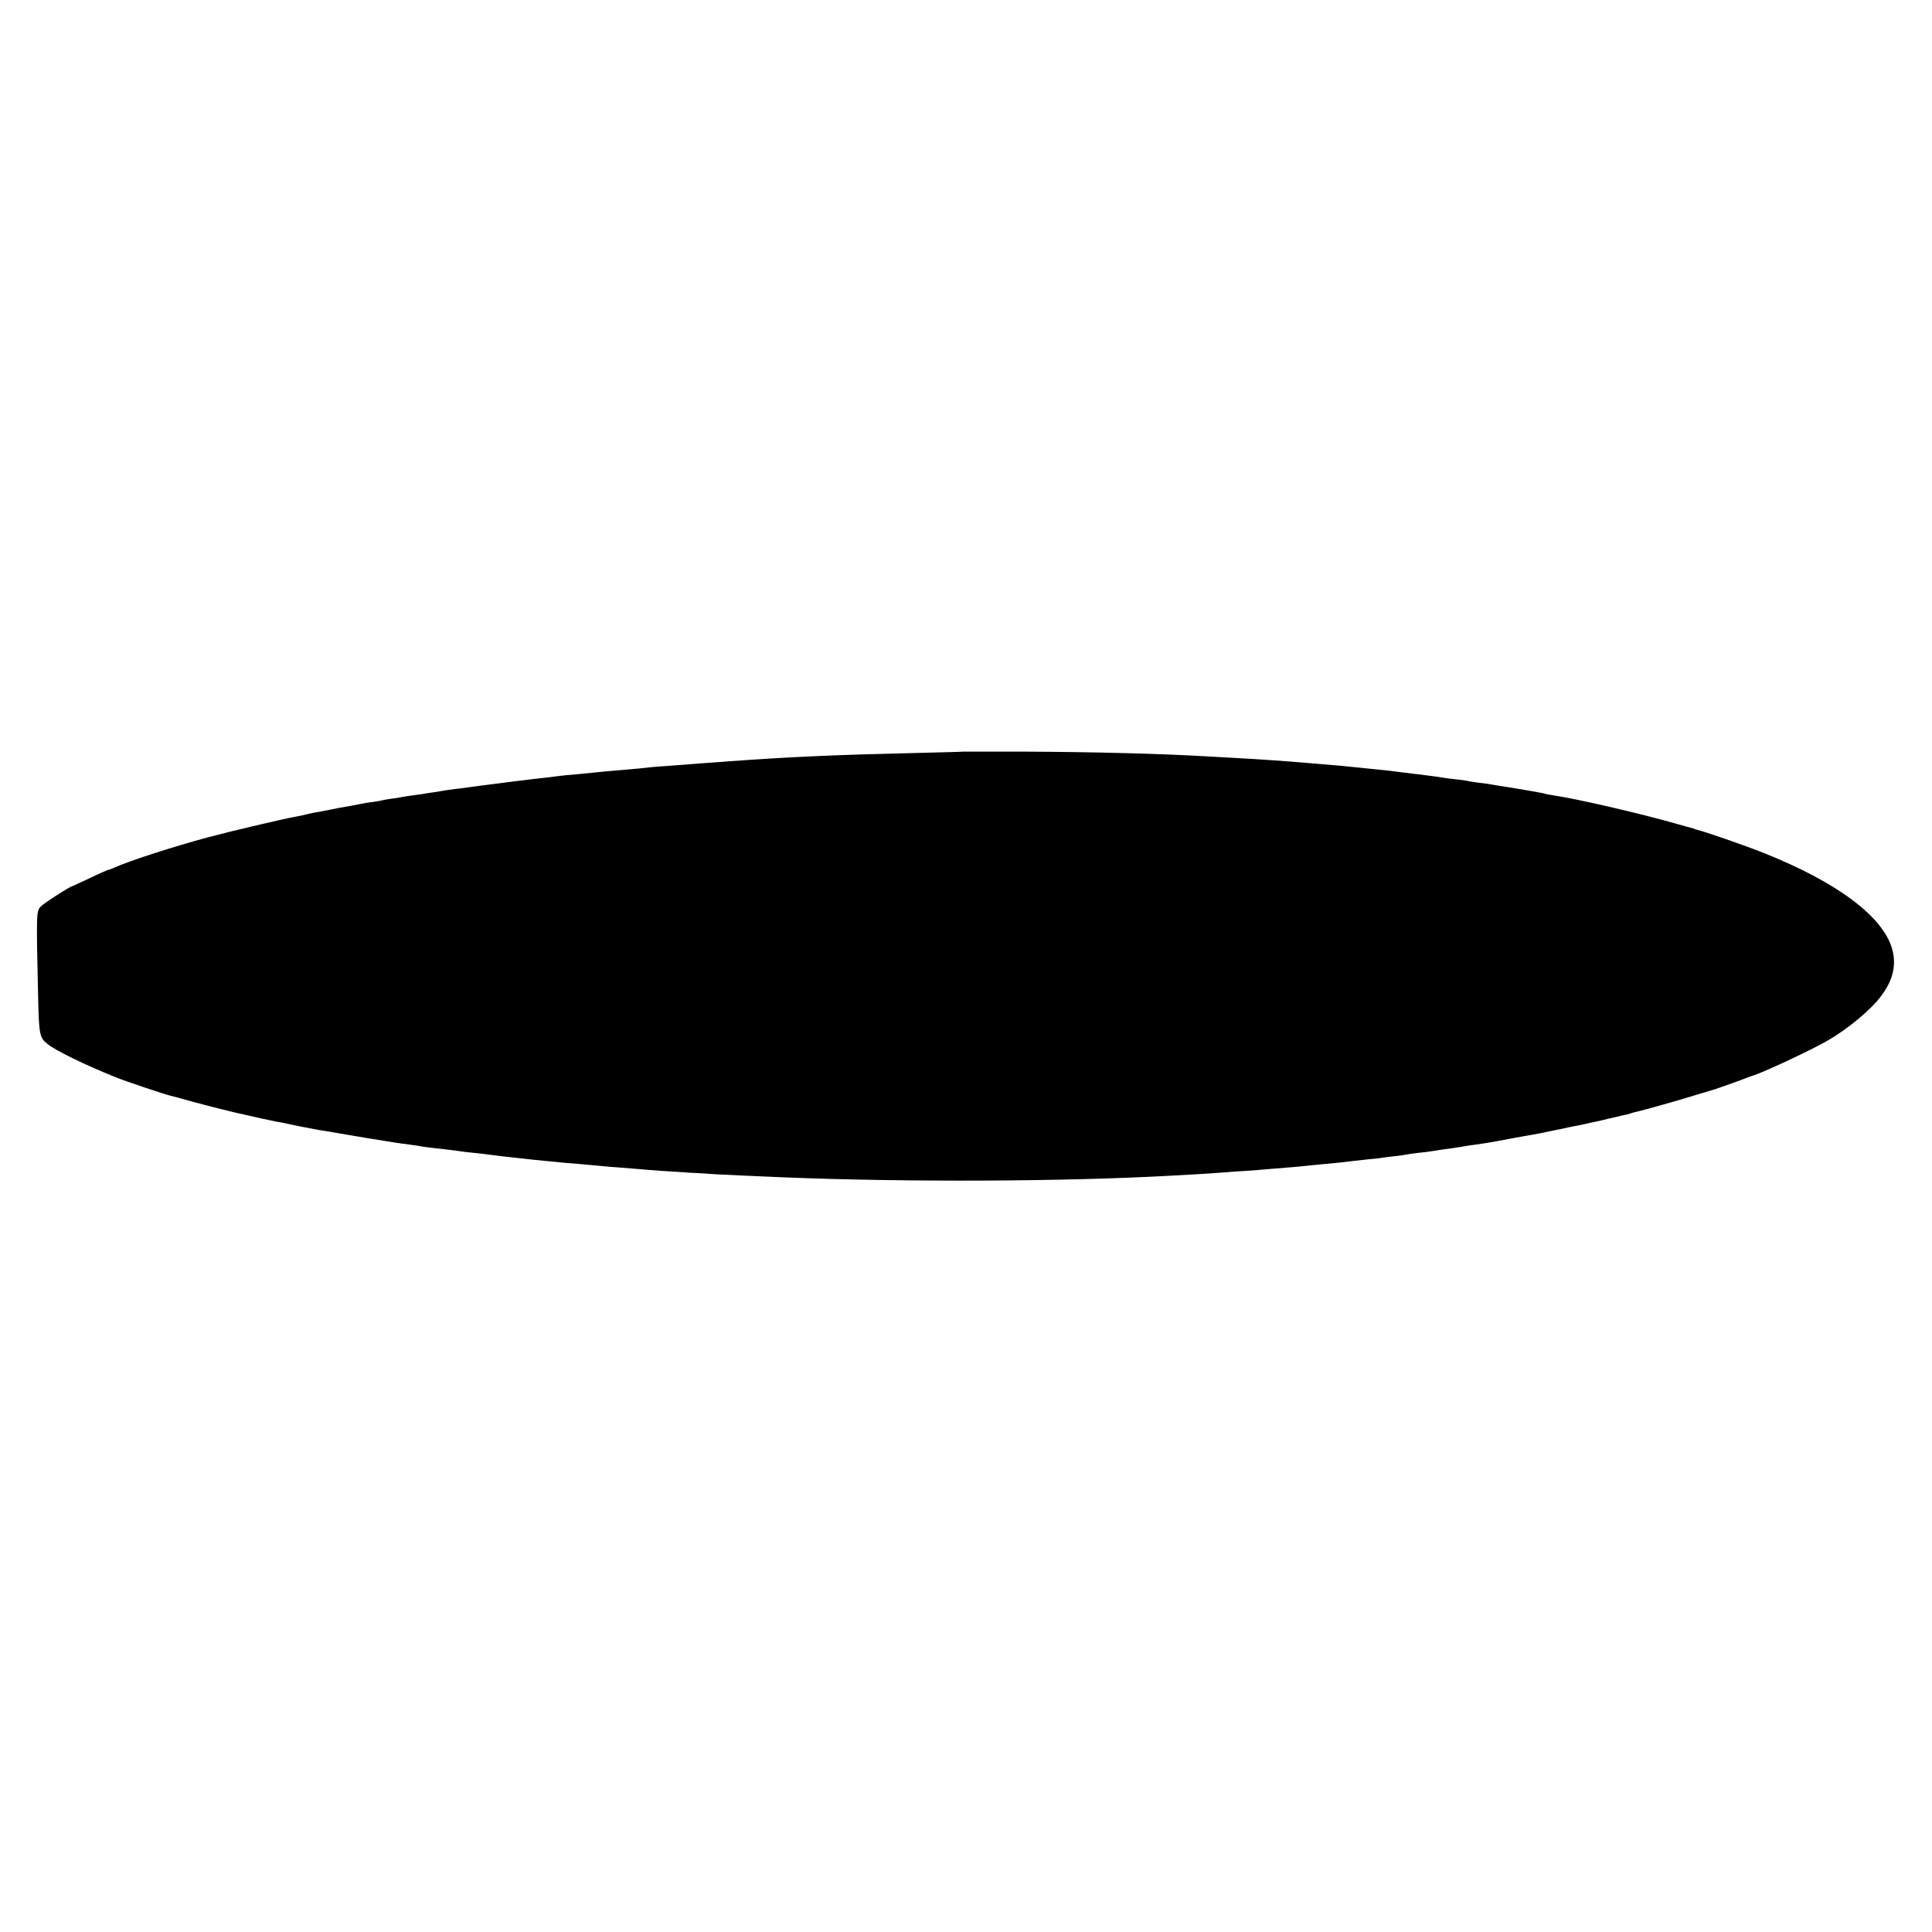 <?xml version="1.0" standalone="no"?>
<!DOCTYPE svg PUBLIC "-//W3C//DTD SVG 20010904//EN"
 "http://www.w3.org/TR/2001/REC-SVG-20010904/DTD/svg10.dtd">
<svg version="1.0" xmlns="http://www.w3.org/2000/svg"
 width="1184pt" height="1184pt" viewBox="0 0 1184 1184"
 preserveAspectRatio="xMidYMid meet">
<g transform="translate(0,1184) scale(0.1,-0.1)"
fill="#000000" stroke="none">
<path d="M5907 7234 c-1 -1 -141 -5 -312 -9 -472 -11 -746 -23 -1120 -50 -33
-3 -94 -7 -135 -10 -41 -3 -100 -7 -130 -10 -30 -2 -91 -7 -135 -10 -44 -3
-96 -7 -115 -10 -19 -2 -66 -7 -105 -10 -146 -12 -181 -16 -210 -19 -16 -2
-66 -7 -110 -11 -44 -3 -91 -8 -105 -10 -14 -2 -50 -6 -80 -10 -30 -3 -71 -8
-90 -10 -19 -3 -55 -7 -80 -10 -25 -3 -61 -7 -80 -10 -161 -20 -208 -27 -230
-30 -14 -2 -49 -7 -79 -10 -30 -4 -61 -8 -70 -10 -9 -1 -36 -6 -61 -10 -25 -3
-57 -8 -71 -11 -15 -2 -44 -6 -65 -9 -22 -3 -50 -7 -64 -10 -14 -3 -43 -8 -65
-10 -22 -3 -47 -8 -55 -10 -8 -2 -34 -7 -57 -10 -23 -2 -61 -9 -85 -14 -24 -5
-60 -12 -80 -15 -21 -3 -57 -10 -80 -15 -24 -5 -61 -12 -83 -16 -22 -3 -56
-10 -75 -15 -19 -5 -51 -12 -70 -15 -69 -12 -388 -87 -535 -126 -208 -56 -479
-143 -572 -185 -17 -8 -34 -14 -38 -14 -3 0 -54 -22 -112 -50 -58 -27 -107
-50 -108 -50 -13 0 -175 -104 -195 -125 -28 -30 -28 -37 -16 -570 5 -213 9
-235 56 -272 50 -41 229 -128 415 -203 64 -26 299 -105 341 -115 10 -2 69 -18
129 -35 95 -26 264 -69 338 -84 12 -3 52 -12 88 -20 36 -8 79 -17 95 -20 16
-2 40 -7 54 -10 33 -8 179 -37 205 -41 11 -1 63 -10 115 -19 79 -14 260 -44
370 -61 14 -2 48 -6 75 -10 28 -3 57 -8 65 -10 8 -2 42 -6 75 -10 57 -6 79 -9
158 -19 17 -3 59 -8 92 -11 33 -3 71 -8 85 -10 14 -2 50 -6 80 -10 30 -3 71
-8 90 -10 102 -11 141 -16 200 -21 36 -3 76 -7 90 -9 14 -1 63 -5 110 -9 47
-4 101 -9 120 -11 19 -2 73 -7 119 -10 47 -4 103 -8 125 -10 64 -6 181 -14
296 -21 58 -3 132 -7 165 -10 74 -4 273 -13 420 -19 743 -30 1723 -26 2365 10
58 3 139 8 180 10 41 2 107 7 145 10 39 3 104 8 145 10 41 3 98 7 125 10 28 2
84 7 125 10 41 3 91 8 110 10 19 2 64 7 100 10 77 7 156 15 190 20 14 2 54 6
90 10 36 3 76 7 90 10 14 2 50 7 80 10 30 3 62 8 70 10 8 2 40 6 71 10 31 3
65 7 75 9 21 4 104 16 144 21 14 2 39 6 56 9 17 3 46 8 65 10 67 9 116 17 219
37 58 11 121 22 140 25 19 3 78 15 130 26 52 11 106 22 120 25 14 2 45 9 70
14 25 6 56 13 69 15 13 3 51 12 85 20 34 8 72 17 86 20 14 2 32 7 40 10 8 3
24 8 35 10 32 6 292 79 385 109 47 14 92 28 100 30 14 4 169 59 200 72 8 3 20
7 25 9 59 16 351 152 460 214 128 73 273 193 336 280 72 97 92 190 64 287 -58
198 -336 406 -784 585 -112 45 -372 135 -411 143 -8 2 -15 4 -15 5 0 1 -7 3
-15 5 -8 2 -49 13 -90 25 -223 64 -617 155 -755 175 -27 4 -53 9 -56 11 -5 3
-201 37 -284 49 -22 4 -51 8 -65 11 -14 2 -45 6 -70 9 -25 3 -52 8 -60 10 -8
2 -42 7 -75 10 -33 3 -67 8 -75 10 -8 2 -76 11 -150 20 -74 9 -151 18 -170 21
-19 2 -57 7 -85 9 -27 3 -71 7 -97 10 -116 12 -147 15 -213 20 -38 3 -92 8
-120 10 -99 9 -298 23 -434 30 -36 2 -109 6 -161 9 -284 17 -696 28 -1153 30
-192 0 -349 0 -350 0z"/>
</g>
</svg>
